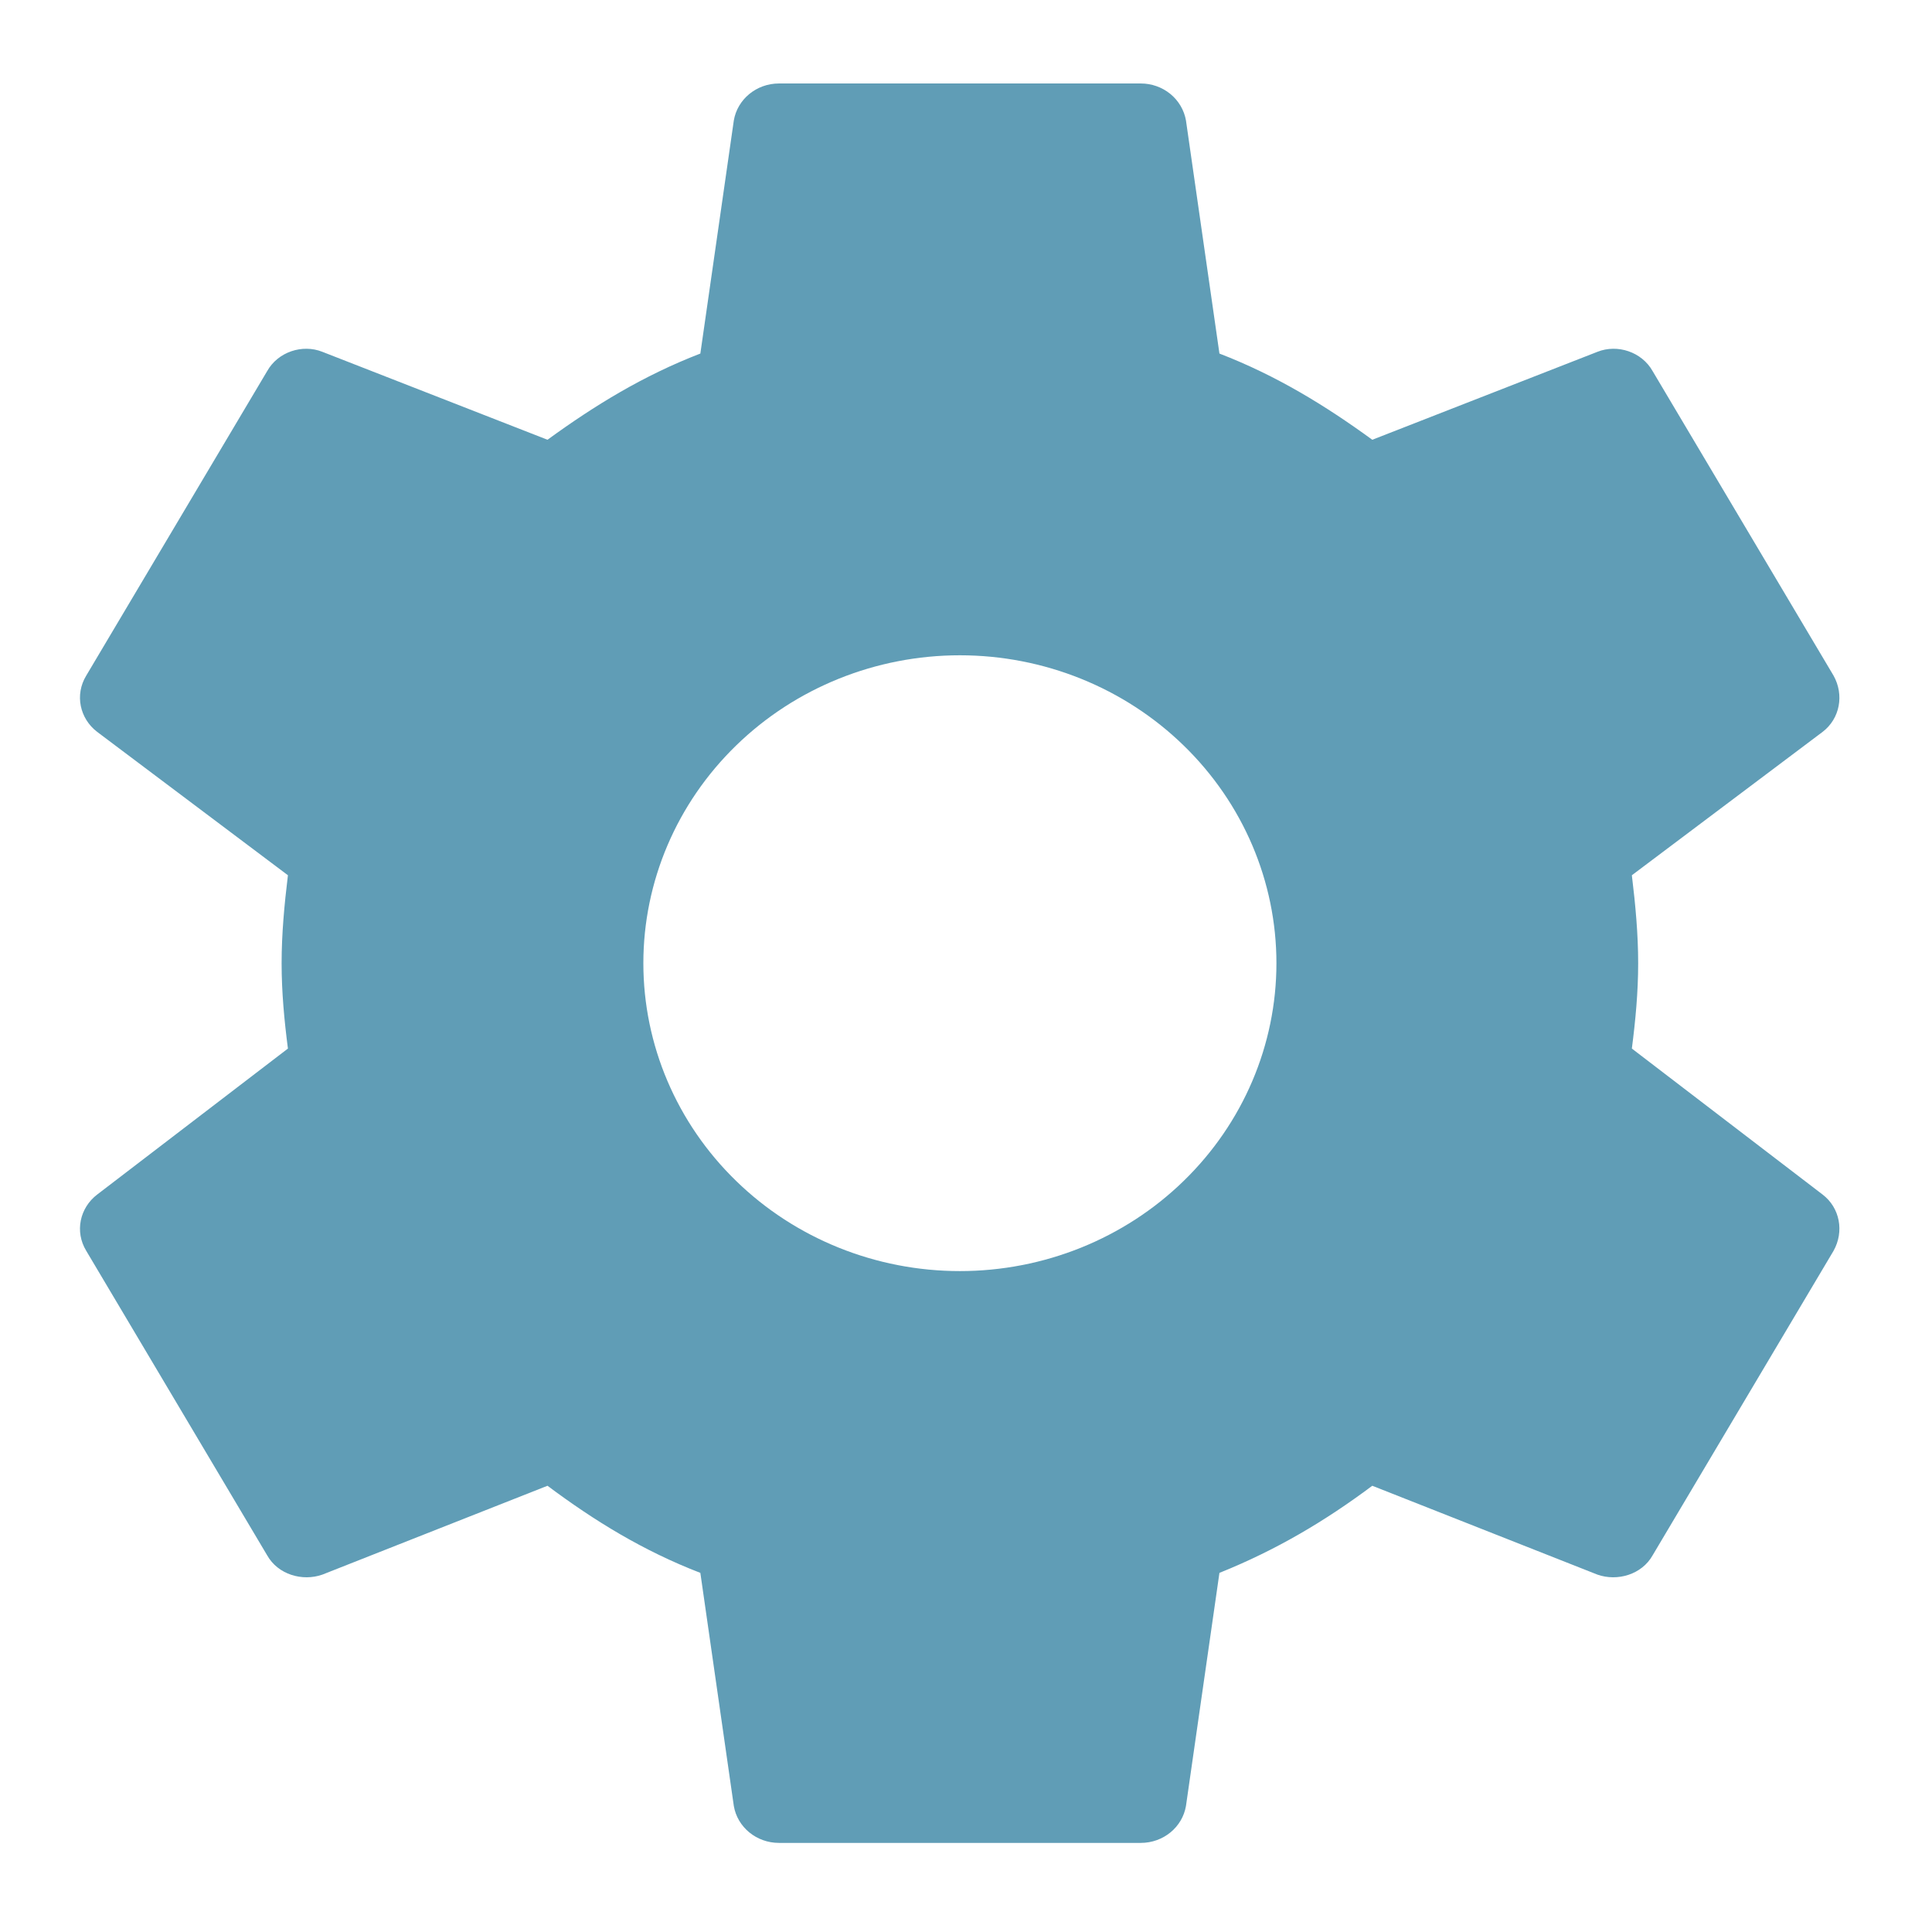 <svg width="34" height="34" viewBox="0 0 34 34" fill="none" xmlns="http://www.w3.org/2000/svg">
<g id="mdi:gear">
<path id="Vector" d="M16.892 22.369C15.415 22.369 13.998 21.799 12.954 20.782C11.909 19.766 11.322 18.388 11.322 16.951C11.322 15.514 11.909 14.136 12.954 13.12C13.998 12.103 15.415 11.532 16.892 11.532C18.37 11.532 19.787 12.103 20.831 13.12C21.876 14.136 22.463 15.514 22.463 16.951C22.463 18.388 21.876 19.766 20.831 20.782C19.787 21.799 18.37 22.369 16.892 22.369ZM28.718 18.453C28.782 17.957 28.829 17.462 28.829 16.951C28.829 16.44 28.782 15.929 28.718 15.403L32.076 12.879C32.379 12.647 32.458 12.229 32.267 11.889L29.084 6.532C28.893 6.191 28.463 6.052 28.113 6.191L24.15 7.739C23.322 7.136 22.463 6.609 21.46 6.222L20.871 2.12C20.839 1.937 20.741 1.772 20.596 1.653C20.45 1.534 20.266 1.469 20.076 1.469H13.709C13.311 1.469 12.977 1.748 12.914 2.12L12.325 6.222C11.322 6.609 10.463 7.136 9.635 7.739L5.672 6.191C5.322 6.052 4.892 6.191 4.701 6.532L1.518 11.889C1.311 12.229 1.406 12.647 1.709 12.879L5.067 15.403C5.003 15.929 4.956 16.44 4.956 16.951C4.956 17.462 5.003 17.957 5.067 18.453L1.709 21.023C1.406 21.255 1.311 21.673 1.518 22.013L4.701 27.37C4.892 27.711 5.322 27.834 5.672 27.711L9.635 26.147C10.463 26.766 11.322 27.293 12.325 27.68L12.914 31.782C12.977 32.154 13.311 32.432 13.709 32.432H20.076C20.474 32.432 20.808 32.154 20.871 31.782L21.46 27.68C22.463 27.277 23.322 26.766 24.15 26.147L28.113 27.711C28.463 27.834 28.893 27.711 29.084 27.37L32.267 22.013C32.458 21.673 32.379 21.255 32.076 21.023L28.718 18.453Z" fill="#609DB6"/>
</g>
</svg>
